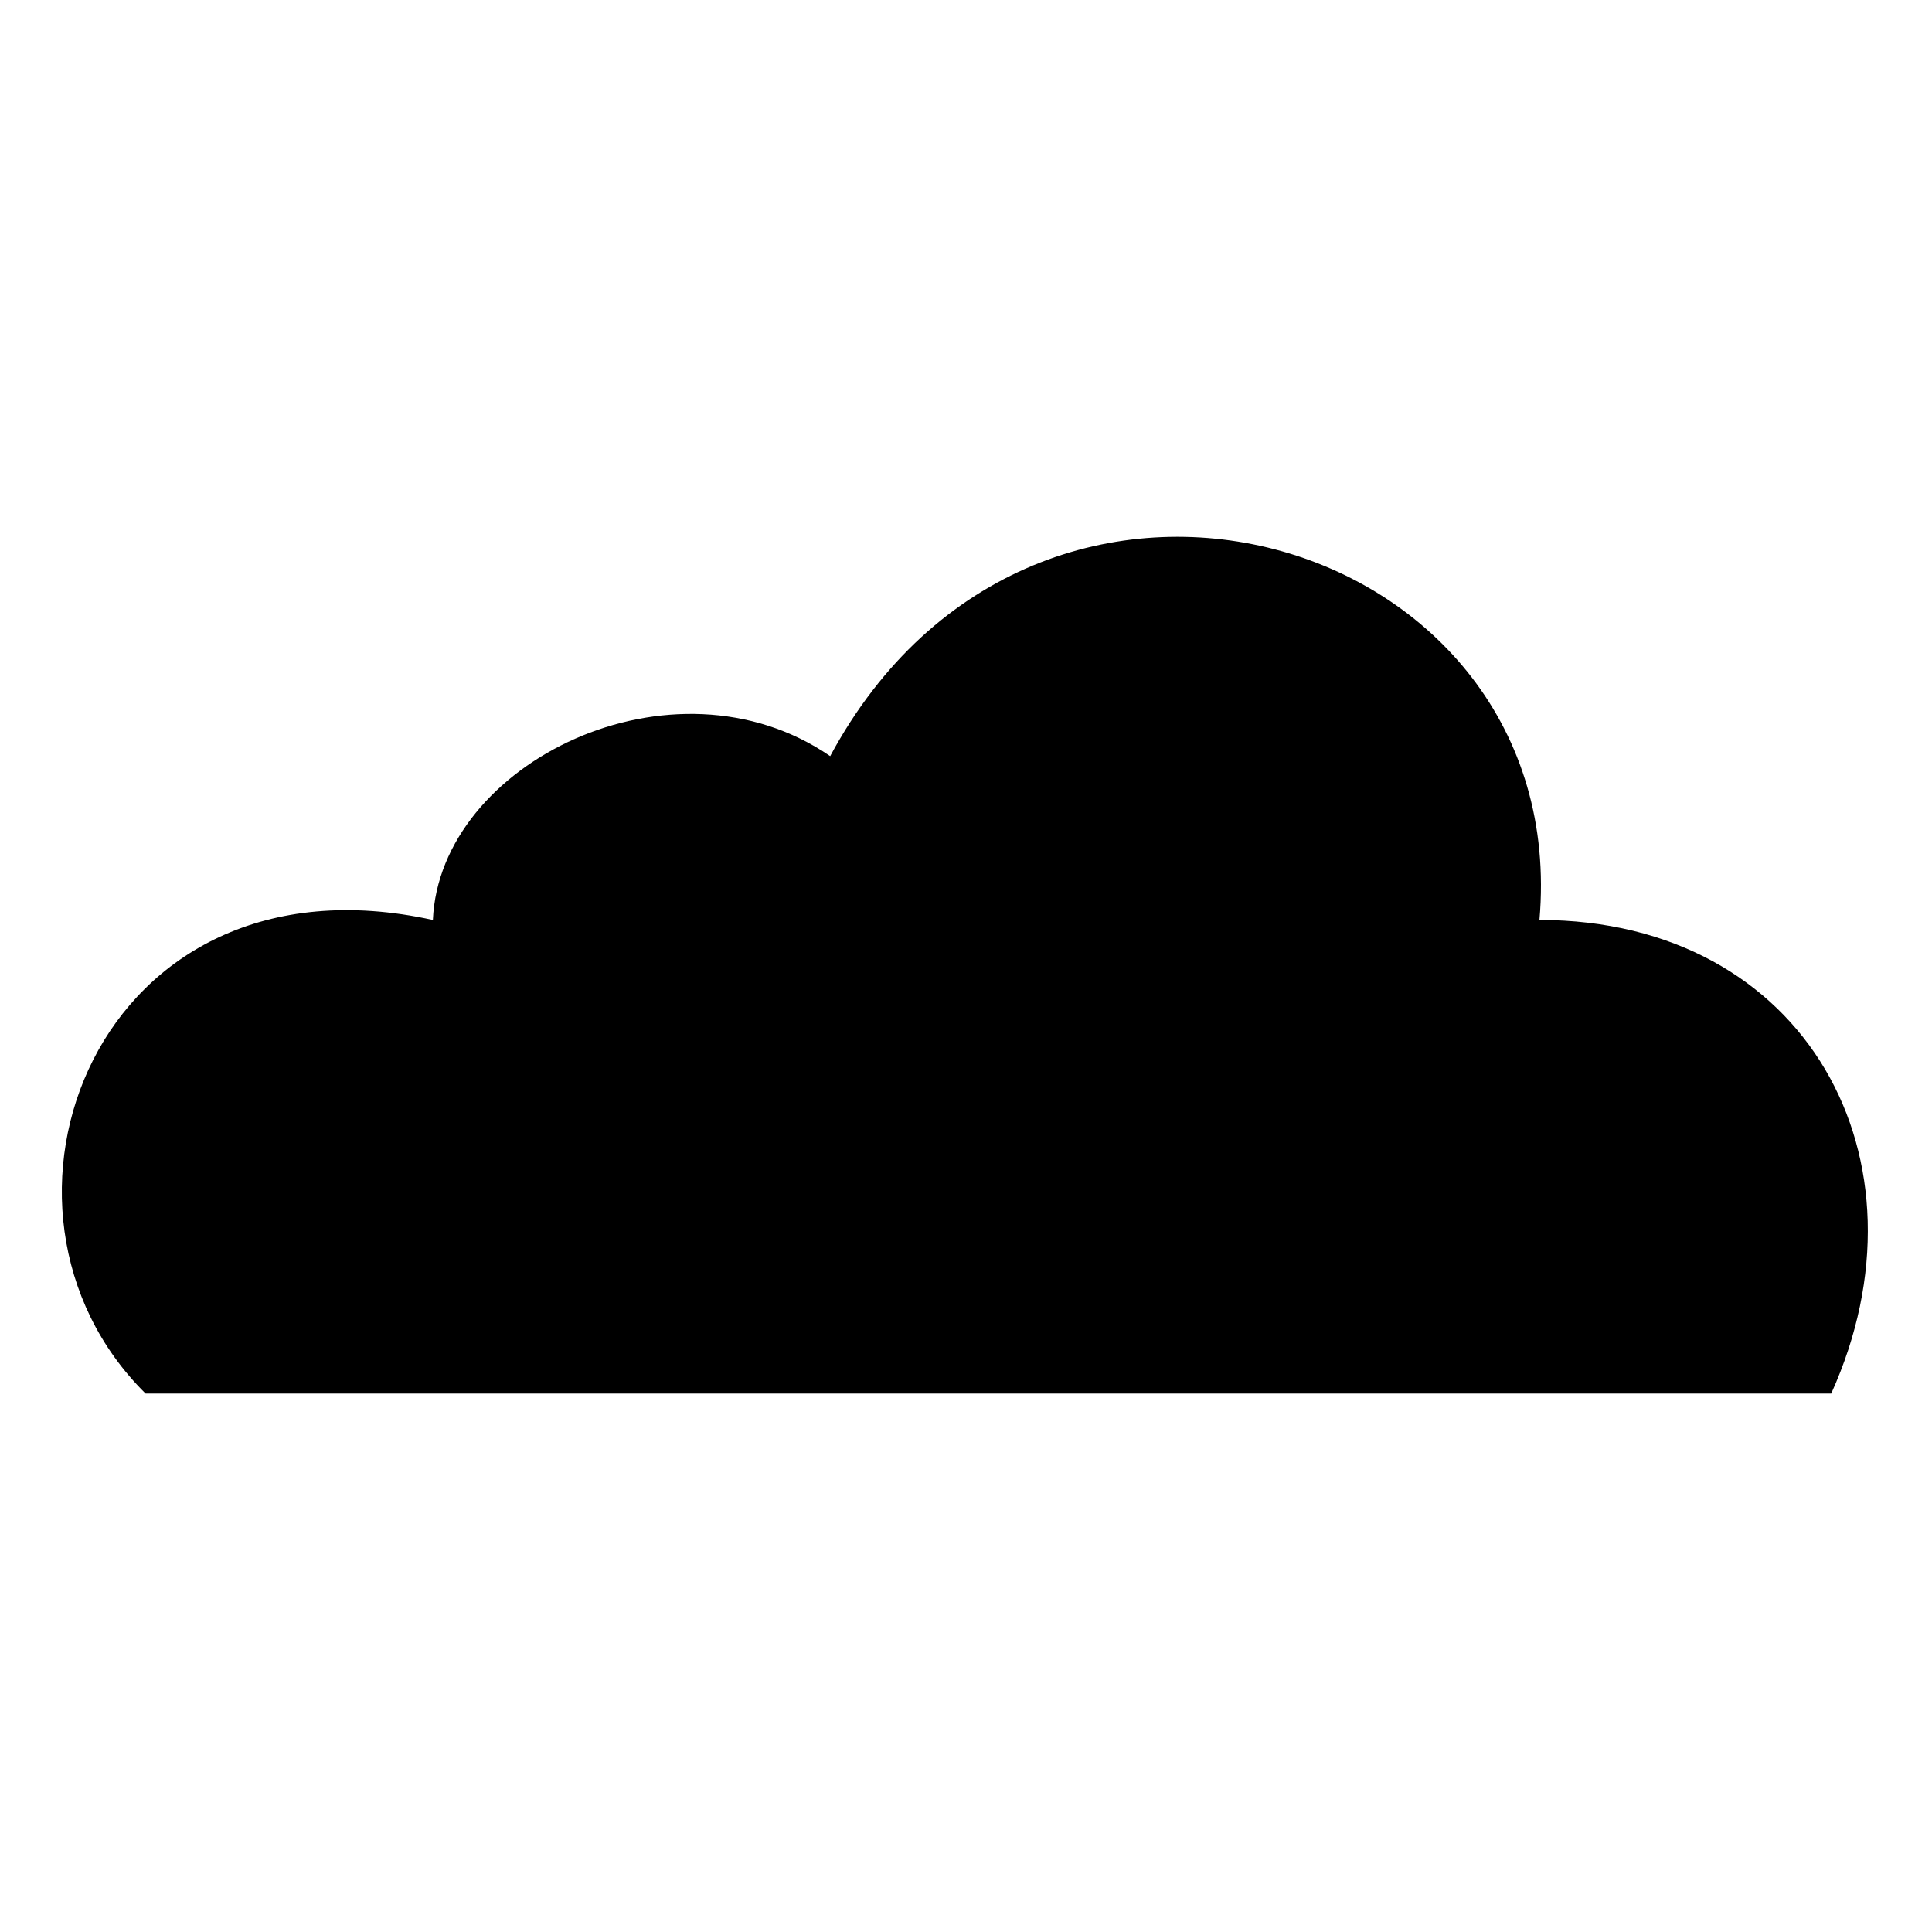 <?xml version="1.0" encoding="UTF-8"?>
<!-- Uploaded to: SVG Repo, www.svgrepo.com, Generator: SVG Repo Mixer Tools -->
<svg fill="#000000" width="800px" height="800px" version="1.1" viewBox="144 144 512 512" xmlns="http://www.w3.org/2000/svg">
 <path d="m364.01 344.38c54.723-101.71 196.88-58.887 187.96 43.422 70.781 0 105.28 63.645 77.324 125.51h-446.71c-49.371-48.773-13.086-145.14 76.137-125.51 1.785-41.637 63.645-71.973 105.28-43.422z"/>
</svg>